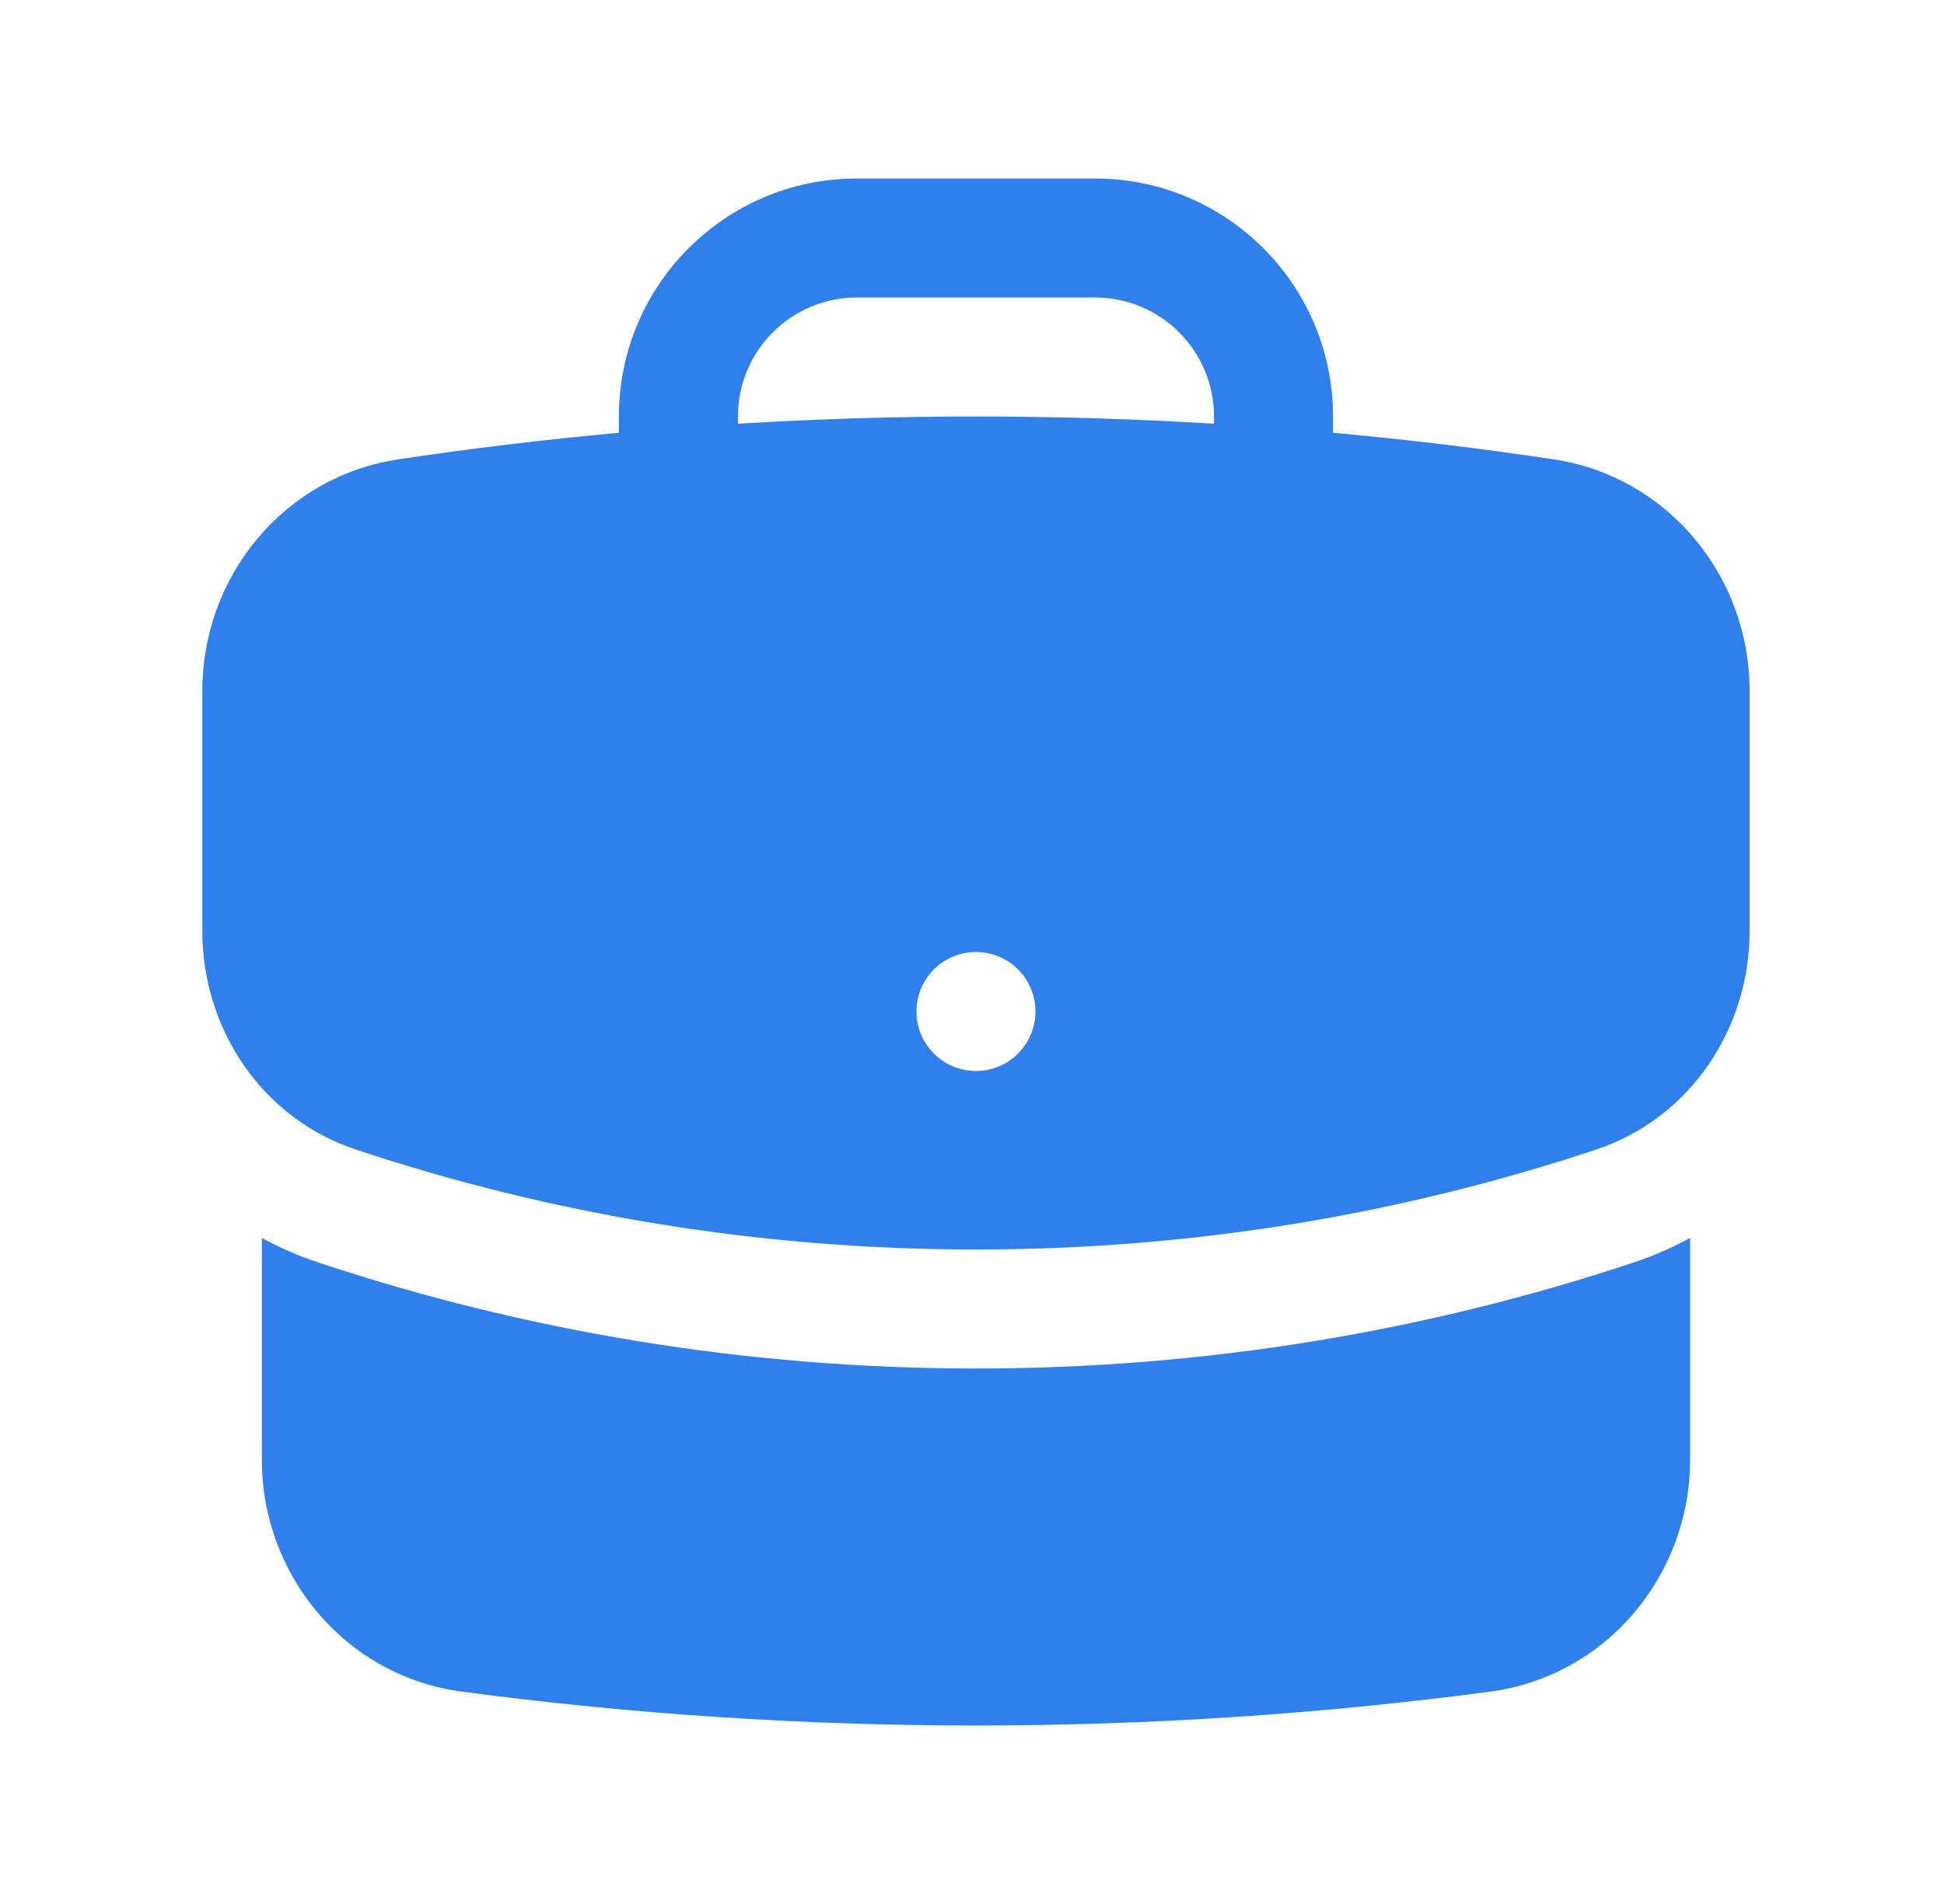 <svg width="49" height="48" viewBox="0 0 49 48" fill="none" xmlns="http://www.w3.org/2000/svg">
<path fill-rule="evenodd" clip-rule="evenodd" d="M15.6 10.5C15.6 7.186 18.286 4.5 21.6 4.5H27.6C30.914 4.5 33.6 7.186 33.6 10.5V10.91C35.465 11.081 37.315 11.304 39.148 11.578C42.056 12.013 44.1 14.543 44.1 17.411V23.478C44.1 25.9 42.633 28.183 40.227 28.982C35.313 30.616 30.058 31.5 24.6 31.5C19.142 31.5 13.887 30.616 8.973 28.982C6.567 28.182 5.1 25.9 5.1 23.478V17.411C5.1 14.543 7.144 12.013 10.052 11.578C11.885 11.304 13.735 11.081 15.6 10.91V10.5ZM30.6 10.5V10.682C28.615 10.561 26.615 10.5 24.6 10.5C22.585 10.5 20.585 10.561 18.6 10.682V10.5C18.6 8.843 19.943 7.5 21.6 7.5H27.6C29.257 7.5 30.6 8.843 30.6 10.5ZM24.6 27C25.428 27 26.1 26.328 26.1 25.5C26.1 24.672 25.428 24 24.6 24C23.771 24 23.1 24.672 23.1 25.5C23.1 26.328 23.771 27 24.6 27Z" fill="#2F80ED"/>
<path d="M6.6 36.8V31.208C7.046 31.453 7.522 31.661 8.026 31.829C13.242 33.563 18.816 34.5 24.6 34.5C30.384 34.5 35.958 33.563 41.174 31.829C41.678 31.661 42.154 31.453 42.6 31.208V36.8C42.6 39.704 40.505 42.255 37.554 42.647C33.315 43.21 28.991 43.5 24.6 43.5C20.209 43.5 15.885 43.21 11.646 42.647C8.694 42.255 6.6 39.704 6.6 36.8Z" fill="#2F80ED"/>
</svg>
